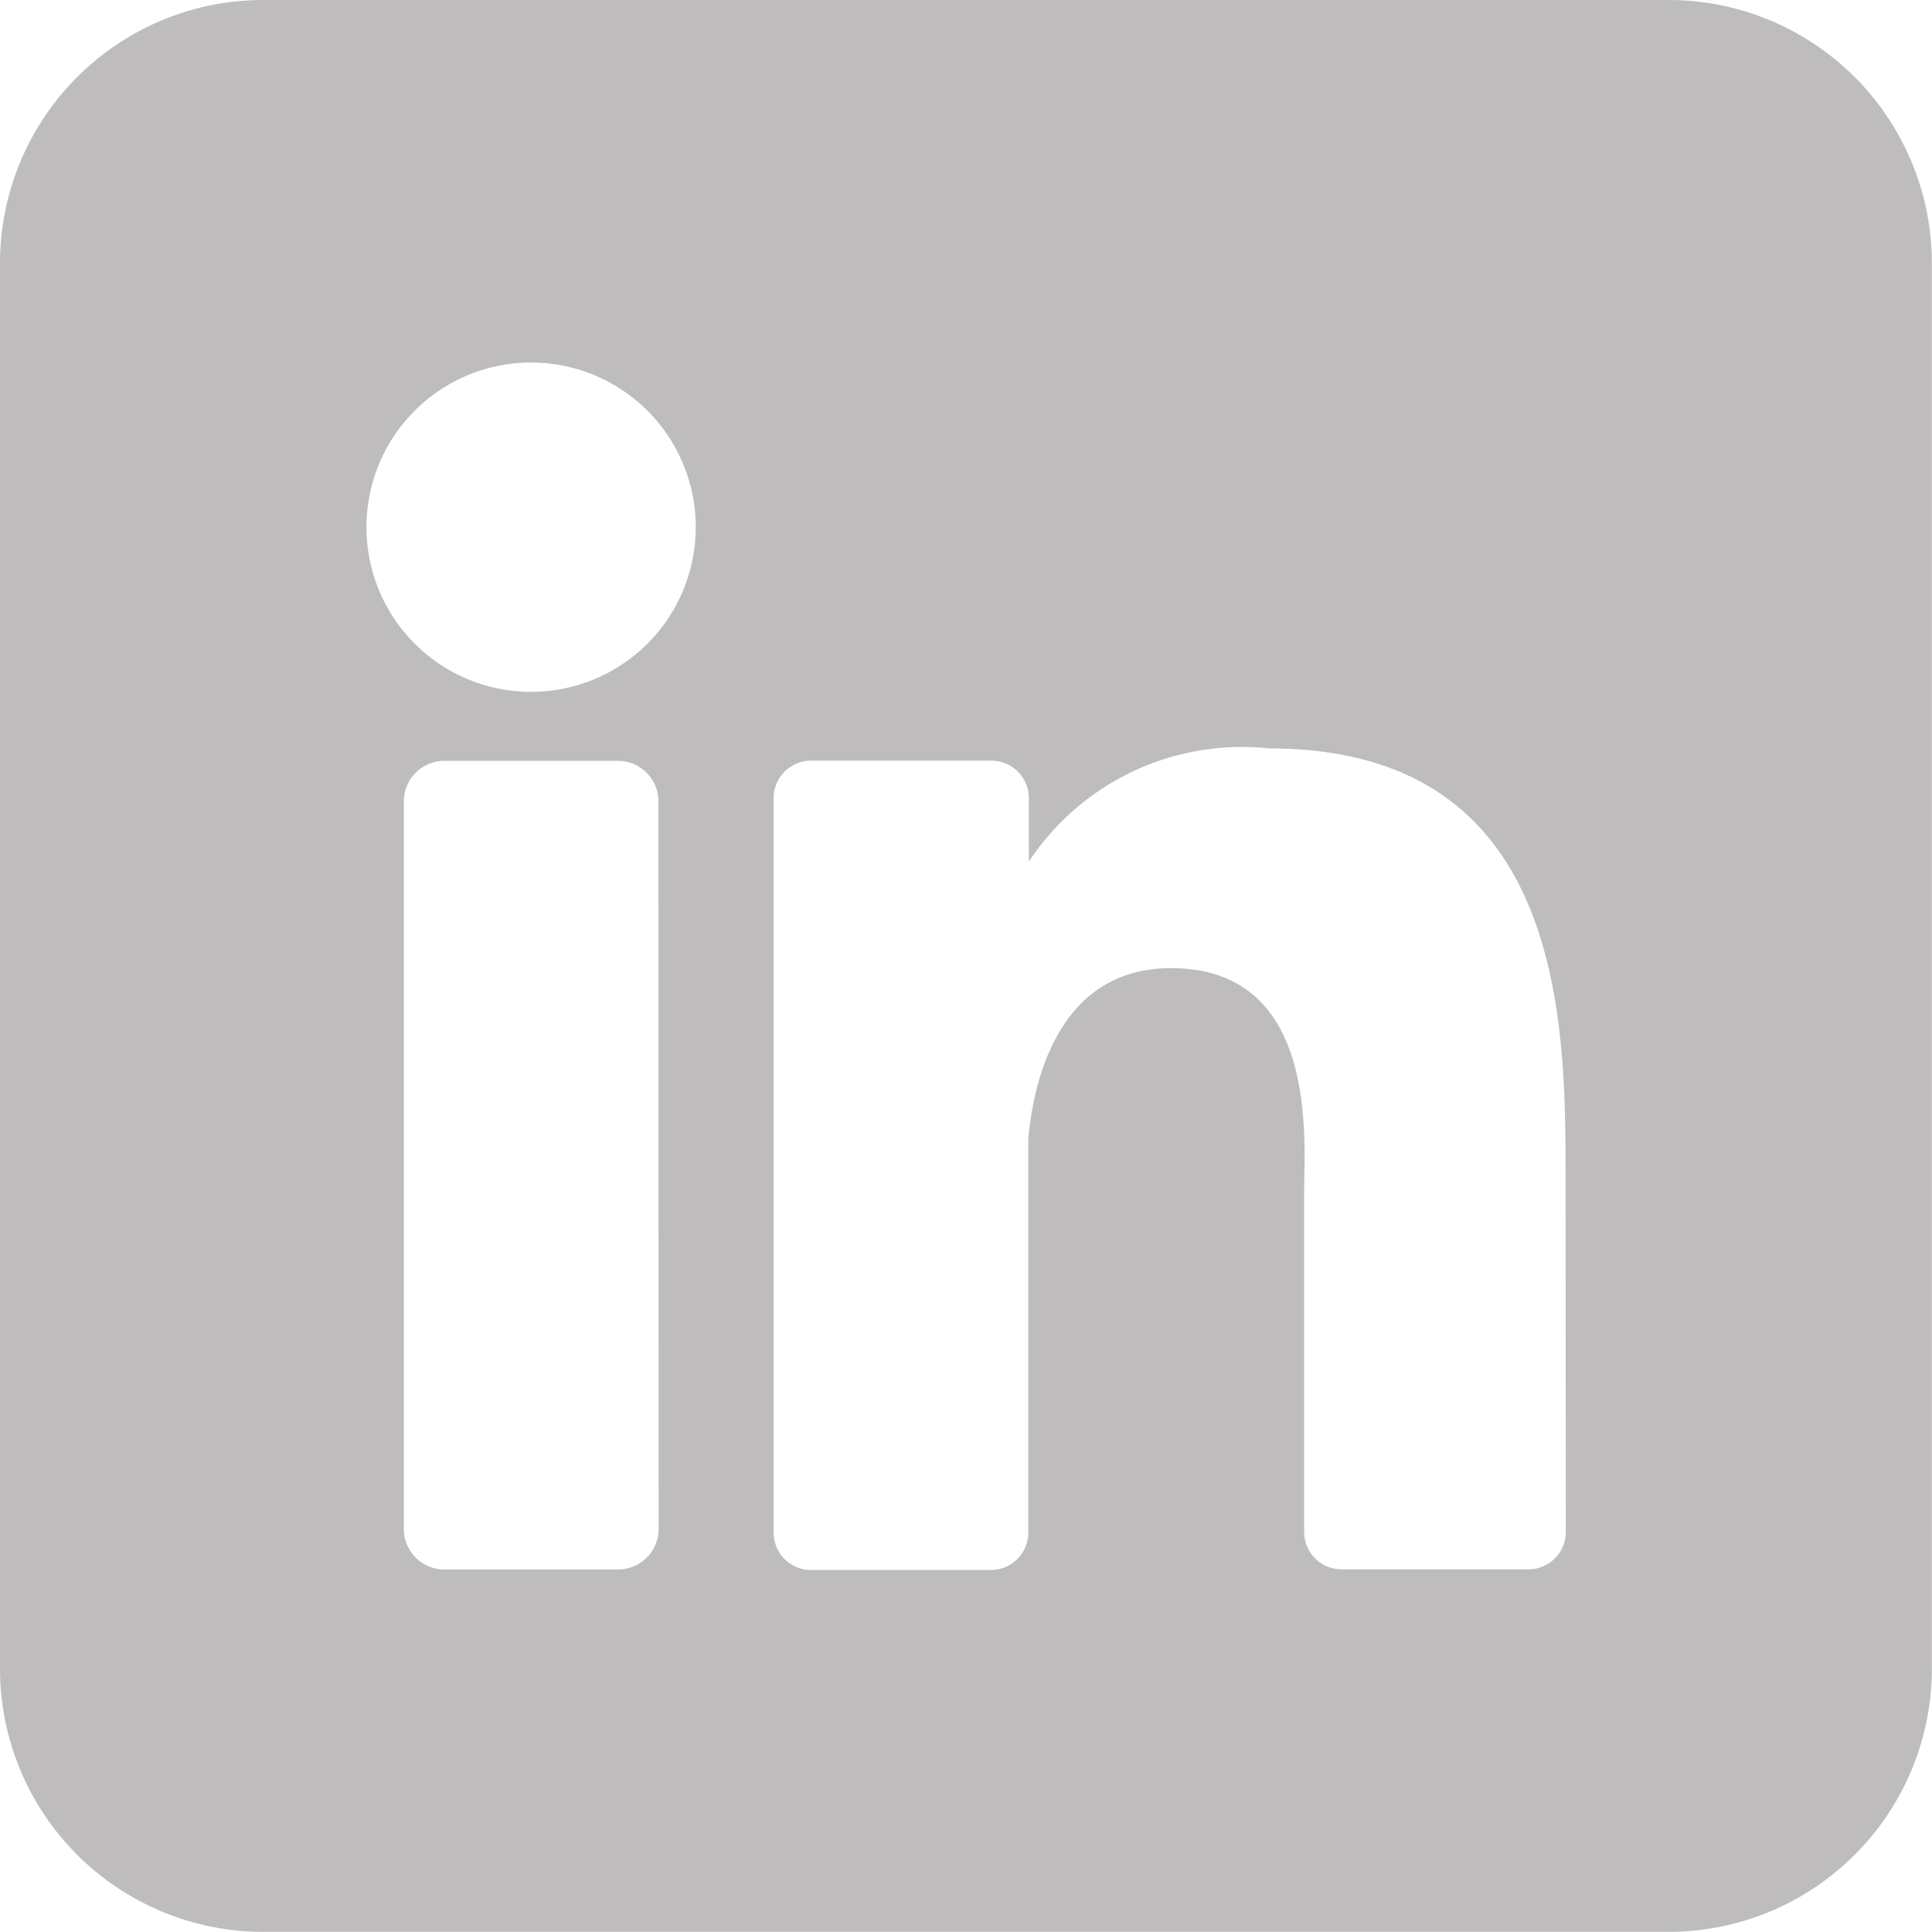 <svg xmlns="http://www.w3.org/2000/svg" width="28.618" height="28.618" viewBox="0 0 28.618 28.618"><path d="M24.716,0H3.9A3.9,3.9,0,0,0,0,3.9V24.716a3.9,3.9,0,0,0,3.9,3.9H24.716a3.9,3.9,0,0,0,3.9-3.9V3.9A3.9,3.9,0,0,0,24.716,0ZM9.756,22.648a.6.6,0,0,1-.6.6H6.582a.6.6,0,0,1-.6-.6V11.87a.6.6,0,0,1,.6-.6H9.153a.6.6,0,0,1,.6.6Zm-1.889-12.4a2.439,2.439,0,1,1,2.439-2.439,2.439,2.439,0,0,1-2.439,2.439ZM23.194,22.69a.554.554,0,0,1-.556.556H19.874a.554.554,0,0,1-.556-.556V17.641c0-.754.221-3.3-1.972-3.3-1.7,0-2.046,1.745-2.114,2.529V22.7a.556.556,0,0,1-.548.556h-2.67a.554.554,0,0,1-.554-.556V11.823a.554.554,0,0,1,.554-.556h2.67a.556.556,0,0,1,.556.556v.94A3.782,3.782,0,0,1,18.8,11.086c4.42,0,4.39,4.127,4.39,6.394Z" transform="translate(0 0)" fill="#bebcbc"/></svg>